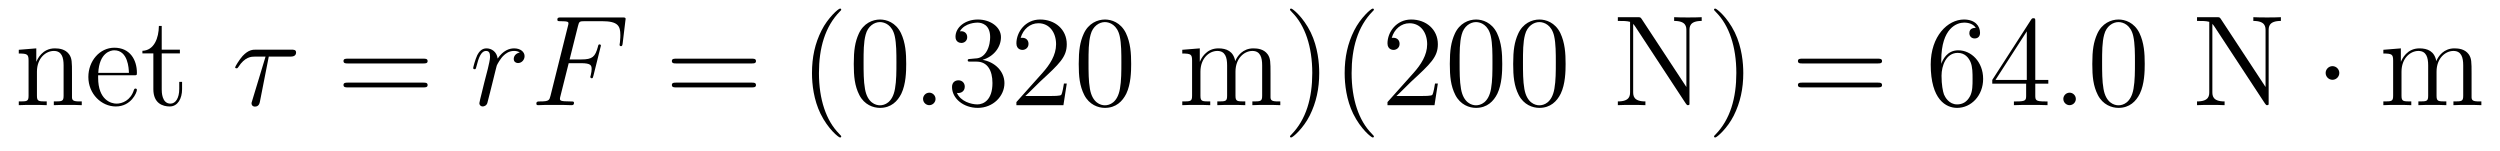<?xml version='1.0' encoding='UTF-8'?>
<!-- This file was generated by dvisvgm 2.8.1 -->
<svg version='1.1' xmlns='http://www.w3.org/2000/svg' xmlns:xlink='http://www.w3.org/1999/xlink' width='232pt' height='14pt' viewBox='0 -14 232 14'>
<g id='page1'>
<g transform='matrix(1 0 0 -1 -131 650)'>
<path d='M137.68 657.145C137.68 658.257 137.68 658.591 137.405 658.974C137.058 659.44 136.496 659.512 136.09 659.512C134.93 659.512 134.476 658.52 134.38 658.281H134.368V659.512L132.743 659.38V659.033C133.555 659.033 133.651 658.95 133.651 658.364V655.125C133.651 654.587 133.52 654.587 132.743 654.587V654.24C133.053 654.264 133.699 654.264 134.033 654.264C134.38 654.264 135.026 654.264 135.337 654.24V654.587C134.572 654.587 134.428 654.587 134.428 655.125V657.348C134.428 658.603 135.253 659.273 135.994 659.273S136.902 658.663 136.902 657.934V655.125C136.902 654.587 136.771 654.587 135.994 654.587V654.24C136.305 654.264 136.95 654.264 137.285 654.264C137.632 654.264 138.277 654.264 138.588 654.24V654.587C137.99 654.587 137.692 654.587 137.68 654.945V657.145ZM143.418 657.013C143.681 657.013 143.705 657.013 143.705 657.241C143.705 658.448 143.06 659.572 141.613 659.572C140.251 659.572 139.199 658.34 139.199 656.858C139.199 655.28 140.418 654.12 141.745 654.12C143.167 654.12 143.705 655.412 143.705 655.662C143.705 655.734 143.646 655.782 143.574 655.782C143.478 655.782 143.454 655.722 143.43 655.662C143.12 654.658 142.319 654.383 141.816 654.383S140.107 654.718 140.107 656.786V657.013H143.418ZM140.119 657.241C140.215 659.117 141.267 659.332 141.601 659.332C142.881 659.332 142.952 657.647 142.964 657.241H140.119ZM146.008 659.046H147.694V659.392H146.008V661.592H145.745C145.733 660.468 145.303 659.321 144.215 659.285V659.046H145.231V655.722C145.231 654.395 146.116 654.12 146.749 654.12C147.502 654.12 147.897 654.862 147.897 655.722V656.404H147.634V655.746C147.634 654.886 147.287 654.383 146.821 654.383C146.008 654.383 146.008 655.495 146.008 655.698V659.046Z'/>
<path d='M155.942 658.747H157.927C158.082 658.747 158.476 658.747 158.476 659.129C158.476 659.392 158.249 659.392 158.034 659.392H154.747C154.472 659.392 154.065 659.392 153.516 658.807C153.205 658.46 152.822 657.826 152.822 657.754C152.822 657.683 152.882 657.659 152.954 657.659C153.037 657.659 153.049 657.695 153.109 657.767C153.731 658.747 154.352 658.747 154.651 658.747H155.643L154.4 654.647C154.341 654.467 154.341 654.443 154.341 654.408C154.341 654.276 154.424 654.108 154.663 654.108C155.034 654.108 155.094 654.431 155.129 654.611L155.942 658.747Z'/>
<path d='M170.3 658.113C170.467 658.113 170.682 658.113 170.682 658.328C170.682 658.555 170.479 658.555 170.3 658.555H163.259C163.091 658.555 162.876 658.555 162.876 658.34C162.876 658.113 163.079 658.113 163.259 658.113H170.3ZM170.3 655.89C170.467 655.89 170.682 655.89 170.682 656.105C170.682 656.332 170.479 656.332 170.3 656.332H163.259C163.091 656.332 162.876 656.332 162.876 656.117C162.876 655.89 163.079 655.89 163.259 655.89H170.3Z'/>
<path d='M179.238 659.129C178.867 659.058 178.676 658.794 178.676 658.532C178.676 658.245 178.903 658.149 179.07 658.149C179.405 658.149 179.68 658.436 179.68 658.794C179.68 659.177 179.31 659.512 178.712 659.512C178.234 659.512 177.684 659.297 177.182 658.567C177.098 659.201 176.62 659.512 176.142 659.512C175.675 659.512 175.436 659.153 175.293 658.89C175.09 658.46 174.91 657.742 174.91 657.683C174.91 657.635 174.958 657.575 175.042 657.575C175.138 657.575 175.149 657.587 175.221 657.862C175.401 658.579 175.628 659.273 176.106 659.273C176.393 659.273 176.476 659.069 176.476 658.723C176.476 658.46 176.357 657.993 176.273 657.623L175.939 656.332C175.891 656.105 175.759 655.567 175.7 655.352C175.616 655.041 175.484 654.479 175.484 654.419C175.484 654.252 175.616 654.12 175.795 654.12C175.926 654.12 176.154 654.204 176.226 654.443C176.261 654.539 176.704 656.344 176.775 656.619C176.835 656.882 176.907 657.133 176.966 657.396C177.014 657.563 177.062 657.754 177.098 657.91C177.134 658.017 177.457 658.603 177.756 658.866C177.899 658.998 178.21 659.273 178.7 659.273C178.891 659.273 179.082 659.237 179.238 659.129Z'/>
<path d='M183.775 658.137H184.923C185.832 658.137 185.903 657.934 185.903 657.587C185.903 657.432 185.879 657.264 185.819 657.001C185.796 656.953 185.784 656.894 185.784 656.87C185.784 656.786 185.832 656.738 185.915 656.738C186.011 656.738 186.023 656.786 186.071 656.977L186.764 659.763C186.764 659.811 186.728 659.882 186.644 659.882C186.537 659.882 186.525 659.834 186.477 659.631C186.226 658.735 185.987 658.484 184.947 658.484H183.859L184.636 661.58C184.744 661.998 184.767 662.034 185.258 662.034H186.859C188.354 662.034 188.569 661.592 188.569 660.743C188.569 660.671 188.569 660.408 188.533 660.097C188.521 660.05 188.497 659.894 188.497 659.847C188.497 659.751 188.557 659.715 188.629 659.715C188.712 659.715 188.76 659.763 188.784 659.978L189.035 662.07C189.035 662.106 189.059 662.225 189.059 662.249C189.059 662.381 188.952 662.381 188.736 662.381H183.07C182.843 662.381 182.723 662.381 182.723 662.166C182.723 662.034 182.807 662.034 183.01 662.034C183.752 662.034 183.752 661.95 183.752 661.819C183.752 661.759 183.739 661.711 183.704 661.58L182.09 655.125C181.982 654.706 181.958 654.587 181.122 654.587C180.894 654.587 180.775 654.587 180.775 654.372C180.775 654.24 180.882 654.24 180.954 654.24C181.181 654.24 181.42 654.264 181.647 654.264H183.202C183.465 654.264 183.752 654.24 184.014 654.24C184.122 654.24 184.266 654.24 184.266 654.455C184.266 654.587 184.194 654.587 183.931 654.587C182.986 654.587 182.963 654.67 182.963 654.85C182.963 654.909 182.986 655.005 183.01 655.089L183.775 658.137Z'/>
<path d='M200.773 658.113C200.94 658.113 201.155 658.113 201.155 658.328C201.155 658.555 200.952 658.555 200.773 658.555H193.732C193.565 658.555 193.349 658.555 193.349 658.34C193.349 658.113 193.553 658.113 193.732 658.113H200.773ZM200.773 655.89C200.94 655.89 201.155 655.89 201.155 656.105C201.155 656.332 200.952 656.332 200.773 656.332H193.732C193.565 656.332 193.349 656.332 193.349 656.117C193.349 655.89 193.553 655.89 193.732 655.89H200.773Z'/>
<path d='M209.065 651.335C209.065 651.371 209.065 651.395 208.862 651.598C207.667 652.806 206.998 654.778 206.998 657.217C206.998 659.536 207.559 661.532 208.946 662.943C209.065 663.05 209.065 663.074 209.065 663.11C209.065 663.182 209.006 663.206 208.958 663.206C208.802 663.206 207.823 662.345 207.238 661.173C206.627 659.966 206.352 658.687 206.352 657.217C206.352 656.152 206.52 654.73 207.142 653.451C207.846 652.017 208.826 651.239 208.958 651.239C209.006 651.239 209.065 651.263 209.065 651.335ZM215.096 658.065C215.096 659.058 215.036 660.026 214.606 660.934C214.116 661.927 213.256 662.189 212.67 662.189C211.976 662.189 211.127 661.843 210.685 660.851C210.35 660.097 210.23 659.356 210.23 658.065C210.23 656.906 210.314 656.033 210.745 655.184C211.211 654.276 212.036 653.989 212.658 653.989C213.697 653.989 214.295 654.611 214.642 655.304C215.072 656.2 215.096 657.372 215.096 658.065ZM212.658 654.228C212.275 654.228 211.498 654.443 211.271 655.746C211.14 656.463 211.14 657.372 211.14 658.209C211.14 659.189 211.14 660.073 211.331 660.779C211.534 661.58 212.143 661.95 212.658 661.95C213.112 661.95 213.805 661.675 214.032 660.648C214.188 659.966 214.188 659.022 214.188 658.209C214.188 657.408 214.188 656.499 214.056 655.77C213.829 654.455 213.076 654.228 212.658 654.228Z'/>
<path d='M217.818 654.814C217.818 655.16 217.531 655.4 217.244 655.4C216.898 655.4 216.659 655.113 216.659 654.826C216.659 654.479 216.946 654.24 217.232 654.24C217.578 654.24 217.818 654.527 217.818 654.814Z'/>
<path d='M221.057 658.532C220.853 658.52 220.805 658.507 220.805 658.4C220.805 658.281 220.865 658.281 221.08 658.281H221.63C222.646 658.281 223.1 657.444 223.1 656.296C223.1 654.73 222.288 654.312 221.701 654.312C221.128 654.312 220.147 654.587 219.8 655.376C220.183 655.316 220.53 655.531 220.53 655.961C220.53 656.308 220.279 656.547 219.944 656.547C219.658 656.547 219.347 656.38 219.347 655.926C219.347 654.862 220.411 653.989 221.737 653.989C223.16 653.989 224.212 655.077 224.212 656.284C224.212 657.384 223.327 658.245 222.18 658.448C223.219 658.747 223.889 659.619 223.889 660.552C223.889 661.496 222.91 662.189 221.749 662.189C220.554 662.189 219.67 661.46 219.67 660.588C219.67 660.109 220.04 660.014 220.219 660.014C220.47 660.014 220.757 660.193 220.757 660.552C220.757 660.934 220.47 661.102 220.207 661.102C220.135 661.102 220.112 661.102 220.076 661.09C220.53 661.902 221.653 661.902 221.713 661.902C222.108 661.902 222.886 661.723 222.886 660.552C222.886 660.325 222.85 659.655 222.503 659.141C222.144 658.615 221.737 658.579 221.414 658.567L221.057 658.532ZM229.996 656.248H229.733C229.698 656.045 229.602 655.387 229.482 655.196C229.399 655.089 228.718 655.089 228.359 655.089H226.147C226.47 655.364 227.198 656.129 227.51 656.416C229.327 658.089 229.996 658.711 229.996 659.894C229.996 661.269 228.908 662.189 227.522 662.189C226.135 662.189 225.322 661.006 225.322 659.978C225.322 659.368 225.848 659.368 225.884 659.368C226.135 659.368 226.446 659.547 226.446 659.93C226.446 660.265 226.219 660.492 225.884 660.492C225.776 660.492 225.752 660.492 225.716 660.48C225.944 661.293 226.589 661.843 227.366 661.843C228.383 661.843 229.004 660.994 229.004 659.894C229.004 658.878 228.419 657.993 227.737 657.228L225.322 654.527V654.24H229.686L229.996 656.248ZM235.972 658.065C235.972 659.058 235.912 660.026 235.482 660.934C234.991 661.927 234.131 662.189 233.545 662.189C232.852 662.189 232.003 661.843 231.56 660.851C231.226 660.097 231.107 659.356 231.107 658.065C231.107 656.906 231.19 656.033 231.62 655.184C232.087 654.276 232.912 653.989 233.533 653.989C234.574 653.989 235.171 654.611 235.518 655.304C235.948 656.2 235.972 657.372 235.972 658.065ZM233.533 654.228C233.15 654.228 232.374 654.443 232.146 655.746C232.015 656.463 232.015 657.372 232.015 658.209C232.015 659.189 232.015 660.073 232.206 660.779C232.41 661.58 233.02 661.95 233.533 661.95C233.987 661.95 234.68 661.675 234.908 660.648C235.063 659.966 235.063 659.022 235.063 658.209C235.063 657.408 235.063 656.499 234.931 655.77C234.704 654.455 233.952 654.228 233.533 654.228Z'/>
<path d='M248.904 657.145C248.904 658.257 248.904 658.591 248.629 658.974C248.282 659.44 247.721 659.512 247.314 659.512C246.323 659.512 245.82 658.794 245.629 658.328C245.461 659.249 244.816 659.512 244.063 659.512C242.903 659.512 242.449 658.52 242.353 658.281H242.341V659.512L240.715 659.38V659.033C241.529 659.033 241.625 658.95 241.625 658.364V655.125C241.625 654.587 241.493 654.587 240.715 654.587V654.24C241.027 654.264 241.672 654.264 242.006 654.264C242.353 654.264 242.999 654.264 243.31 654.24V654.587C242.545 654.587 242.401 654.587 242.401 655.125V657.348C242.401 658.603 243.226 659.273 243.967 659.273S244.876 658.663 244.876 657.934V655.125C244.876 654.587 244.745 654.587 243.967 654.587V654.24C244.278 654.264 244.924 654.264 245.258 654.264C245.605 654.264 246.251 654.264 246.562 654.24V654.587C245.796 654.587 245.653 654.587 245.653 655.125V657.348C245.653 658.603 246.478 659.273 247.219 659.273C247.96 659.273 248.128 658.663 248.128 657.934V655.125C248.128 654.587 247.996 654.587 247.219 654.587V654.24C247.53 654.264 248.176 654.264 248.51 654.264C248.856 654.264 249.502 654.264 249.812 654.24V654.587C249.215 654.587 248.916 654.587 248.904 654.945V657.145ZM253.424 657.217C253.424 658.125 253.304 659.607 252.635 660.994C251.93 662.428 250.95 663.206 250.818 663.206C250.77 663.206 250.711 663.182 250.711 663.11C250.711 663.074 250.711 663.05 250.914 662.847C252.109 661.64 252.779 659.667 252.779 657.228C252.779 654.909 252.217 652.913 250.83 651.502C250.711 651.395 250.711 651.371 250.711 651.335C250.711 651.263 250.77 651.239 250.818 651.239C250.974 651.239 251.954 652.1 252.54 653.272C253.15 654.491 253.424 655.782 253.424 657.217ZM258.498 651.335C258.498 651.371 258.498 651.395 258.295 651.598C257.1 652.806 256.43 654.778 256.43 657.217C256.43 659.536 256.992 661.532 258.379 662.943C258.498 663.05 258.498 663.074 258.498 663.11C258.498 663.182 258.438 663.206 258.391 663.206C258.235 663.206 257.255 662.345 256.669 661.173C256.06 659.966 255.785 658.687 255.785 657.217C255.785 656.152 255.952 654.73 256.573 653.451C257.279 652.017 258.259 651.239 258.391 651.239C258.438 651.239 258.498 651.263 258.498 651.335ZM264.433 656.248H264.17C264.134 656.045 264.038 655.387 263.918 655.196C263.836 655.089 263.154 655.089 262.795 655.089H260.584C260.906 655.364 261.636 656.129 261.947 656.416C263.764 658.089 264.433 658.711 264.433 659.894C264.433 661.269 263.345 662.189 261.959 662.189C260.572 662.189 259.759 661.006 259.759 659.978C259.759 659.368 260.285 659.368 260.321 659.368C260.572 659.368 260.882 659.547 260.882 659.93C260.882 660.265 260.656 660.492 260.321 660.492C260.213 660.492 260.189 660.492 260.153 660.48C260.381 661.293 261.026 661.843 261.803 661.843C262.819 661.843 263.441 660.994 263.441 659.894C263.441 658.878 262.855 657.993 262.174 657.228L259.759 654.527V654.24H264.122L264.433 656.248ZM270.408 658.065C270.408 659.058 270.348 660.026 269.918 660.934C269.429 661.927 268.567 662.189 267.982 662.189C267.288 662.189 266.44 661.843 265.997 660.851C265.663 660.097 265.543 659.356 265.543 658.065C265.543 656.906 265.627 656.033 266.057 655.184C266.524 654.276 267.348 653.989 267.97 653.989C269.01 653.989 269.608 654.611 269.954 655.304C270.384 656.2 270.408 657.372 270.408 658.065ZM267.97 654.228C267.587 654.228 266.81 654.443 266.582 655.746C266.452 656.463 266.452 657.372 266.452 658.209C266.452 659.189 266.452 660.073 266.642 660.779C266.846 661.58 267.456 661.95 267.97 661.95C268.424 661.95 269.117 661.675 269.345 660.648C269.5 659.966 269.5 659.022 269.5 658.209C269.5 657.408 269.5 656.499 269.369 655.77C269.142 654.455 268.388 654.228 267.97 654.228ZM276.288 658.065C276.288 659.058 276.228 660.026 275.798 660.934C275.308 661.927 274.447 662.189 273.862 662.189C273.168 662.189 272.32 661.843 271.877 660.851C271.542 660.097 271.423 659.356 271.423 658.065C271.423 656.906 271.507 656.033 271.937 655.184C272.404 654.276 273.228 653.989 273.85 653.989C274.89 653.989 275.488 654.611 275.834 655.304C276.264 656.2 276.288 657.372 276.288 658.065ZM273.85 654.228C273.467 654.228 272.69 654.443 272.462 655.746C272.332 656.463 272.332 657.372 272.332 658.209C272.332 659.189 272.332 660.073 272.522 660.779C272.726 661.58 273.336 661.95 273.85 661.95C274.304 661.95 274.997 661.675 275.225 660.648C275.38 659.966 275.38 659.022 275.38 658.209C275.38 657.408 275.38 656.499 275.248 655.77C275.021 654.455 274.268 654.228 273.85 654.228Z'/>
<path d='M283.348 662.237C283.24 662.393 283.228 662.405 282.965 662.405H281.136V662.058C281.65 662.058 281.95 662.058 282.271 661.974V655.495C282.271 655.148 282.271 654.587 281.136 654.587V654.24C281.447 654.264 282.08 654.264 282.415 654.264S283.384 654.264 283.694 654.24V654.587C282.558 654.587 282.558 655.148 282.558 655.495V661.783C282.654 661.687 282.654 661.663 282.762 661.52L287.424 654.419C287.544 654.252 287.555 654.24 287.639 654.24C287.747 654.24 287.771 654.288 287.783 654.312V661.149C287.783 661.496 287.783 662.058 288.918 662.058V662.405C288.607 662.381 287.974 662.381 287.639 662.381S286.67 662.381 286.36 662.405V662.058C287.496 662.058 287.496 661.496 287.496 661.149V655.926L283.348 662.237ZM292.777 657.217C292.777 658.125 292.657 659.607 291.988 660.994C291.283 662.428 290.303 663.206 290.171 663.206C290.123 663.206 290.063 663.182 290.063 663.11C290.063 663.074 290.063 663.05 290.267 662.847C291.462 661.64 292.132 659.667 292.132 657.228C292.132 654.909 291.57 652.913 290.183 651.502C290.063 651.395 290.063 651.371 290.063 651.335C290.063 651.263 290.123 651.239 290.171 651.239C290.326 651.239 291.306 652.1 291.893 653.272C292.502 654.491 292.777 655.782 292.777 657.217Z'/>
<path d='M305.272 658.113C305.438 658.113 305.654 658.113 305.654 658.328C305.654 658.555 305.45 658.555 305.272 658.555H298.23C298.063 658.555 297.848 658.555 297.848 658.34C297.848 658.113 298.051 658.113 298.23 658.113H305.272ZM305.272 655.89C305.438 655.89 305.654 655.89 305.654 656.105C305.654 656.332 305.45 656.332 305.272 656.332H298.23C298.063 656.332 297.848 656.332 297.848 656.117C297.848 655.89 298.051 655.89 298.23 655.89H305.272Z'/>
<path d='M311.15 658.4C311.15 661.424 312.62 661.902 313.266 661.902C313.696 661.902 314.126 661.771 314.353 661.413C314.21 661.413 313.756 661.413 313.756 660.922C313.756 660.659 313.936 660.432 314.246 660.432C314.545 660.432 314.748 660.612 314.748 660.958C314.748 661.58 314.294 662.189 313.254 662.189C311.748 662.189 310.17 660.648 310.17 658.017C310.17 654.73 311.604 653.989 312.62 653.989C313.924 653.989 315.035 655.125 315.035 656.679C315.035 658.268 313.924 659.332 312.728 659.332C311.664 659.332 311.269 658.412 311.15 658.077V658.4ZM312.62 654.312C311.867 654.312 311.508 654.981 311.401 655.232C311.293 655.543 311.174 656.129 311.174 656.966C311.174 657.91 311.604 659.093 312.68 659.093C313.337 659.093 313.685 658.651 313.864 658.245C314.054 657.802 314.054 657.205 314.054 656.691C314.054 656.081 314.054 655.543 313.828 655.089C313.529 654.515 313.098 654.312 312.62 654.312ZM319.874 662.022C319.874 662.249 319.874 662.309 319.708 662.309C319.612 662.309 319.576 662.309 319.481 662.166L315.882 656.583V656.236H319.026V655.148C319.026 654.706 319.002 654.587 318.13 654.587H317.891V654.24C318.166 654.264 319.11 654.264 319.445 654.264S320.736 654.264 321.011 654.24V654.587H320.771C319.91 654.587 319.874 654.706 319.874 655.148V656.236H321.083V656.583H319.874V662.022ZM319.086 661.09V656.583H316.181L319.086 661.09Z'/>
<path d='M323.638 654.814C323.638 655.16 323.35 655.4 323.063 655.4C322.716 655.4 322.477 655.113 322.477 654.826C322.477 654.479 322.764 654.24 323.051 654.24C323.398 654.24 323.638 654.527 323.638 654.814Z'/>
<path d='M330.031 658.065C330.031 659.058 329.971 660.026 329.54 660.934C329.051 661.927 328.19 662.189 327.605 662.189C326.911 662.189 326.062 661.843 325.62 660.851C325.285 660.097 325.165 659.356 325.165 658.065C325.165 656.906 325.249 656.033 325.68 655.184C326.146 654.276 326.971 653.989 327.593 653.989C328.632 653.989 329.23 654.611 329.576 655.304C330.007 656.2 330.031 657.372 330.031 658.065ZM327.593 654.228C327.21 654.228 326.432 654.443 326.206 655.746C326.075 656.463 326.075 657.372 326.075 658.209C326.075 659.189 326.075 660.073 326.266 660.779C326.468 661.58 327.078 661.95 327.593 661.95C328.046 661.95 328.74 661.675 328.967 660.648C329.123 659.966 329.123 659.022 329.123 658.209C329.123 657.408 329.123 656.499 328.991 655.77C328.764 654.455 328.01 654.228 327.593 654.228Z'/>
<path d='M337.096 662.237C336.989 662.393 336.977 662.405 336.714 662.405H334.884V662.058C335.399 662.058 335.698 662.058 336.02 661.974V655.495C336.02 655.148 336.02 654.587 334.884 654.587V654.24C335.196 654.264 335.828 654.264 336.163 654.264C336.499 654.264 337.132 654.264 337.442 654.24V654.587C336.307 654.587 336.307 655.148 336.307 655.495V661.783C336.403 661.687 336.403 661.663 336.51 661.52L341.172 654.419C341.292 654.252 341.304 654.24 341.388 654.24C341.495 654.24 341.519 654.288 341.531 654.312V661.149C341.531 661.496 341.531 662.058 342.667 662.058V662.405C342.356 662.381 341.723 662.381 341.388 662.381S340.42 662.381 340.109 662.405V662.058C341.244 662.058 341.244 661.496 341.244 661.149V655.926L337.096 662.237Z'/>
<path d='M348.088 657.228C348.088 657.575 347.801 657.862 347.454 657.862S346.82 657.575 346.82 657.228C346.82 656.882 347.107 656.595 347.454 656.595S348.088 656.882 348.088 657.228Z'/>
<path d='M360.362 657.145C360.362 658.257 360.362 658.591 360.088 658.974C359.741 659.44 359.179 659.512 358.772 659.512C357.781 659.512 357.278 658.794 357.088 658.328C356.92 659.249 356.274 659.512 355.522 659.512C354.361 659.512 353.908 658.52 353.812 658.281H353.8V659.512L352.175 659.38V659.033C352.987 659.033 353.083 658.95 353.083 658.364V655.125C353.083 654.587 352.951 654.587 352.175 654.587V654.24C352.486 654.264 353.13 654.264 353.465 654.264C353.812 654.264 354.457 654.264 354.768 654.24V654.587C354.004 654.587 353.86 654.587 353.86 655.125V657.348C353.86 658.603 354.684 659.273 355.426 659.273S356.334 658.663 356.334 657.934V655.125C356.334 654.587 356.203 654.587 355.426 654.587V654.24C355.736 654.264 356.382 654.264 356.717 654.264C357.064 654.264 357.709 654.264 358.02 654.24V654.587C357.254 654.587 357.112 654.587 357.112 655.125V657.348C357.112 658.603 357.936 659.273 358.678 659.273C359.418 659.273 359.586 658.663 359.586 657.934V655.125C359.586 654.587 359.454 654.587 358.678 654.587V654.24C358.988 654.264 359.634 654.264 359.969 654.264C360.314 654.264 360.96 654.264 361.271 654.24V654.587C360.673 654.587 360.374 654.587 360.362 654.945V657.145Z'/>
</g>
</g>
</svg>